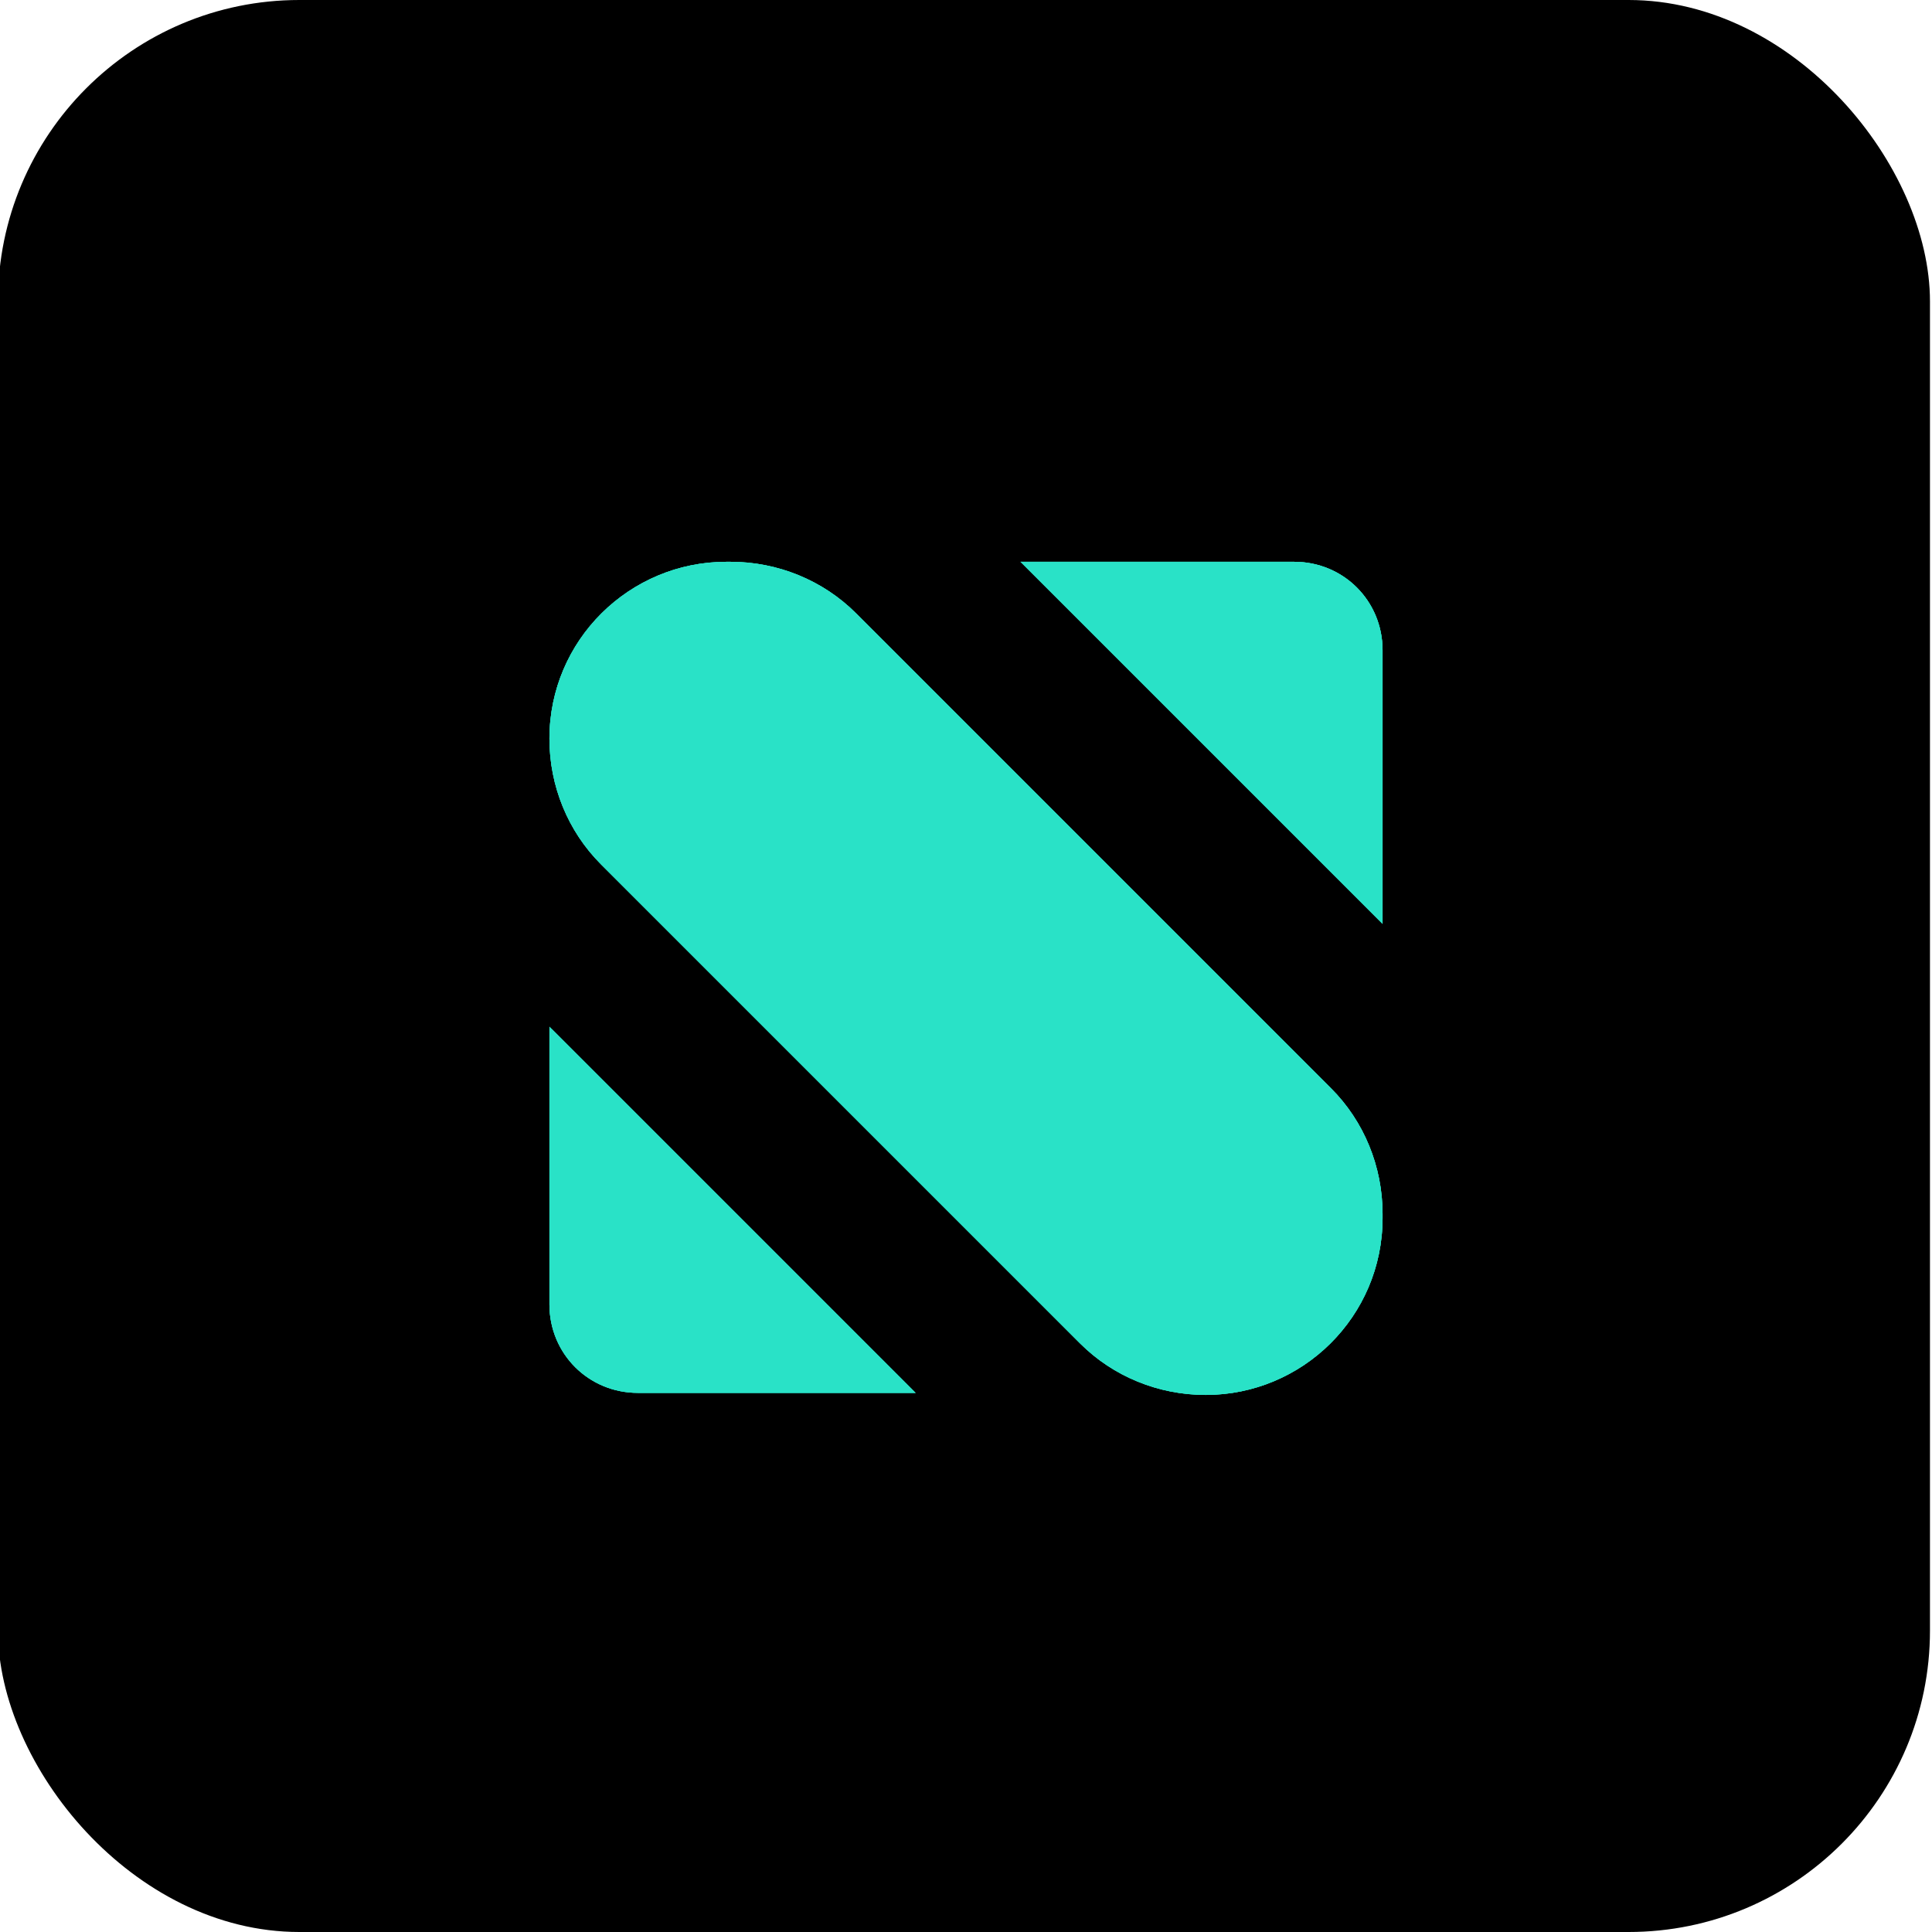 <svg xmlns="http://www.w3.org/2000/svg" xmlns:xlink="http://www.w3.org/1999/xlink" viewBox="0 0 600 600" height="20" width="20"><defs><style>      .cls-1 {        clip-path: url(#clippath-2);      }      .cls-2 {        fill: #29e2c7;      }      .cls-3 {        clip-path: url(#clippath-1);      }      .cls-4 {        clip-path: url(#clippath);      }    </style><clipPath id="clippath"><path class="cls-2" d="m170.63,405.1c0,15.33,12.14,27.47,27.47,27.47h86.25l-113.72-113.72v86.25Z" /></clipPath><clipPath id="clippath-1"><path class="cls-2" d="m316.93,174.47l112.44,112.44v-84.97c0-15.33-12.14-27.47-27.47-27.47,0,0-84.97,0-84.97,0Z" /></clipPath><clipPath id="clippath-2"><path class="cls-2" d="m225.57,174.47c-30.03,0-54.94,24.28-54.94,54.94,0,14.69,5.75,28.75,15.97,38.97l148.86,148.86c10.22,10.22,24.28,15.97,38.97,15.97,30.03,0,54.94-24.28,54.94-54.94v-1.28c0-14.69-5.75-28.75-15.97-38.97l-147.58-147.58c-10.22-10.22-24.28-15.97-38.97-15.97h-1.28Z" /></clipPath></defs><g id="Ebene_1" data-name="Ebene 1"><rect x="-.63" y="0" width="600" height="600" rx="93.6" ry="93.6" /></g><g id="Ebene_2" data-name="Ebene 2"><g><g><path id="SVGID" class="cls-2" d="m170.63,405.1c0,15.33,12.14,27.47,27.47,27.47h86.25l-113.72-113.72v86.25Z" /><g><path class="cls-2" d="m170.63,405.1c0,15.33,12.14,27.47,27.47,27.47h86.25l-113.72-113.72v86.25Z" /><g class="cls-4"><rect class="cls-2" x="170.63" y="319.49" width="113.72" height="113.72" /></g></g></g><g><path id="SVGID-2" data-name="SVGID" class="cls-2" d="m316.93,174.47l112.44,112.44v-84.97c0-15.33-12.14-27.47-27.47-27.47,0,0-84.97,0-84.97,0Z" /><g><path class="cls-2" d="m316.93,174.47l112.44,112.44v-84.97c0-15.33-12.14-27.47-27.47-27.47,0,0-84.97,0-84.97,0Z" /><g class="cls-3"><rect class="cls-2" x="316.93" y="174.47" width="112.44" height="112.44" /></g></g></g><g><path id="SVGID-3" data-name="SVGID" class="cls-2" d="m225.57,174.47c-30.03,0-54.94,24.28-54.94,54.94,0,14.69,5.75,28.75,15.97,38.97l148.86,148.86c10.22,10.22,24.28,15.97,38.97,15.97,30.03,0,54.94-24.28,54.94-54.94v-1.28c0-14.69-5.75-28.75-15.97-38.97l-147.58-147.58c-10.22-10.22-24.28-15.97-38.97-15.97h-1.28Z" /><g><path class="cls-2" d="m225.57,174.47c-30.03,0-54.94,24.28-54.94,54.94,0,14.69,5.75,28.75,15.97,38.97l148.86,148.86c10.22,10.22,24.28,15.97,38.97,15.97,30.03,0,54.94-24.28,54.94-54.94v-1.28c0-14.69-5.75-28.75-15.97-38.97l-147.58-147.58c-10.22-10.22-24.28-15.97-38.97-15.97h-1.28Z" /><g class="cls-1"><rect class="cls-2" x="170.63" y="174.47" width="258.74" height="258.74" /></g></g></g></g></g></svg>